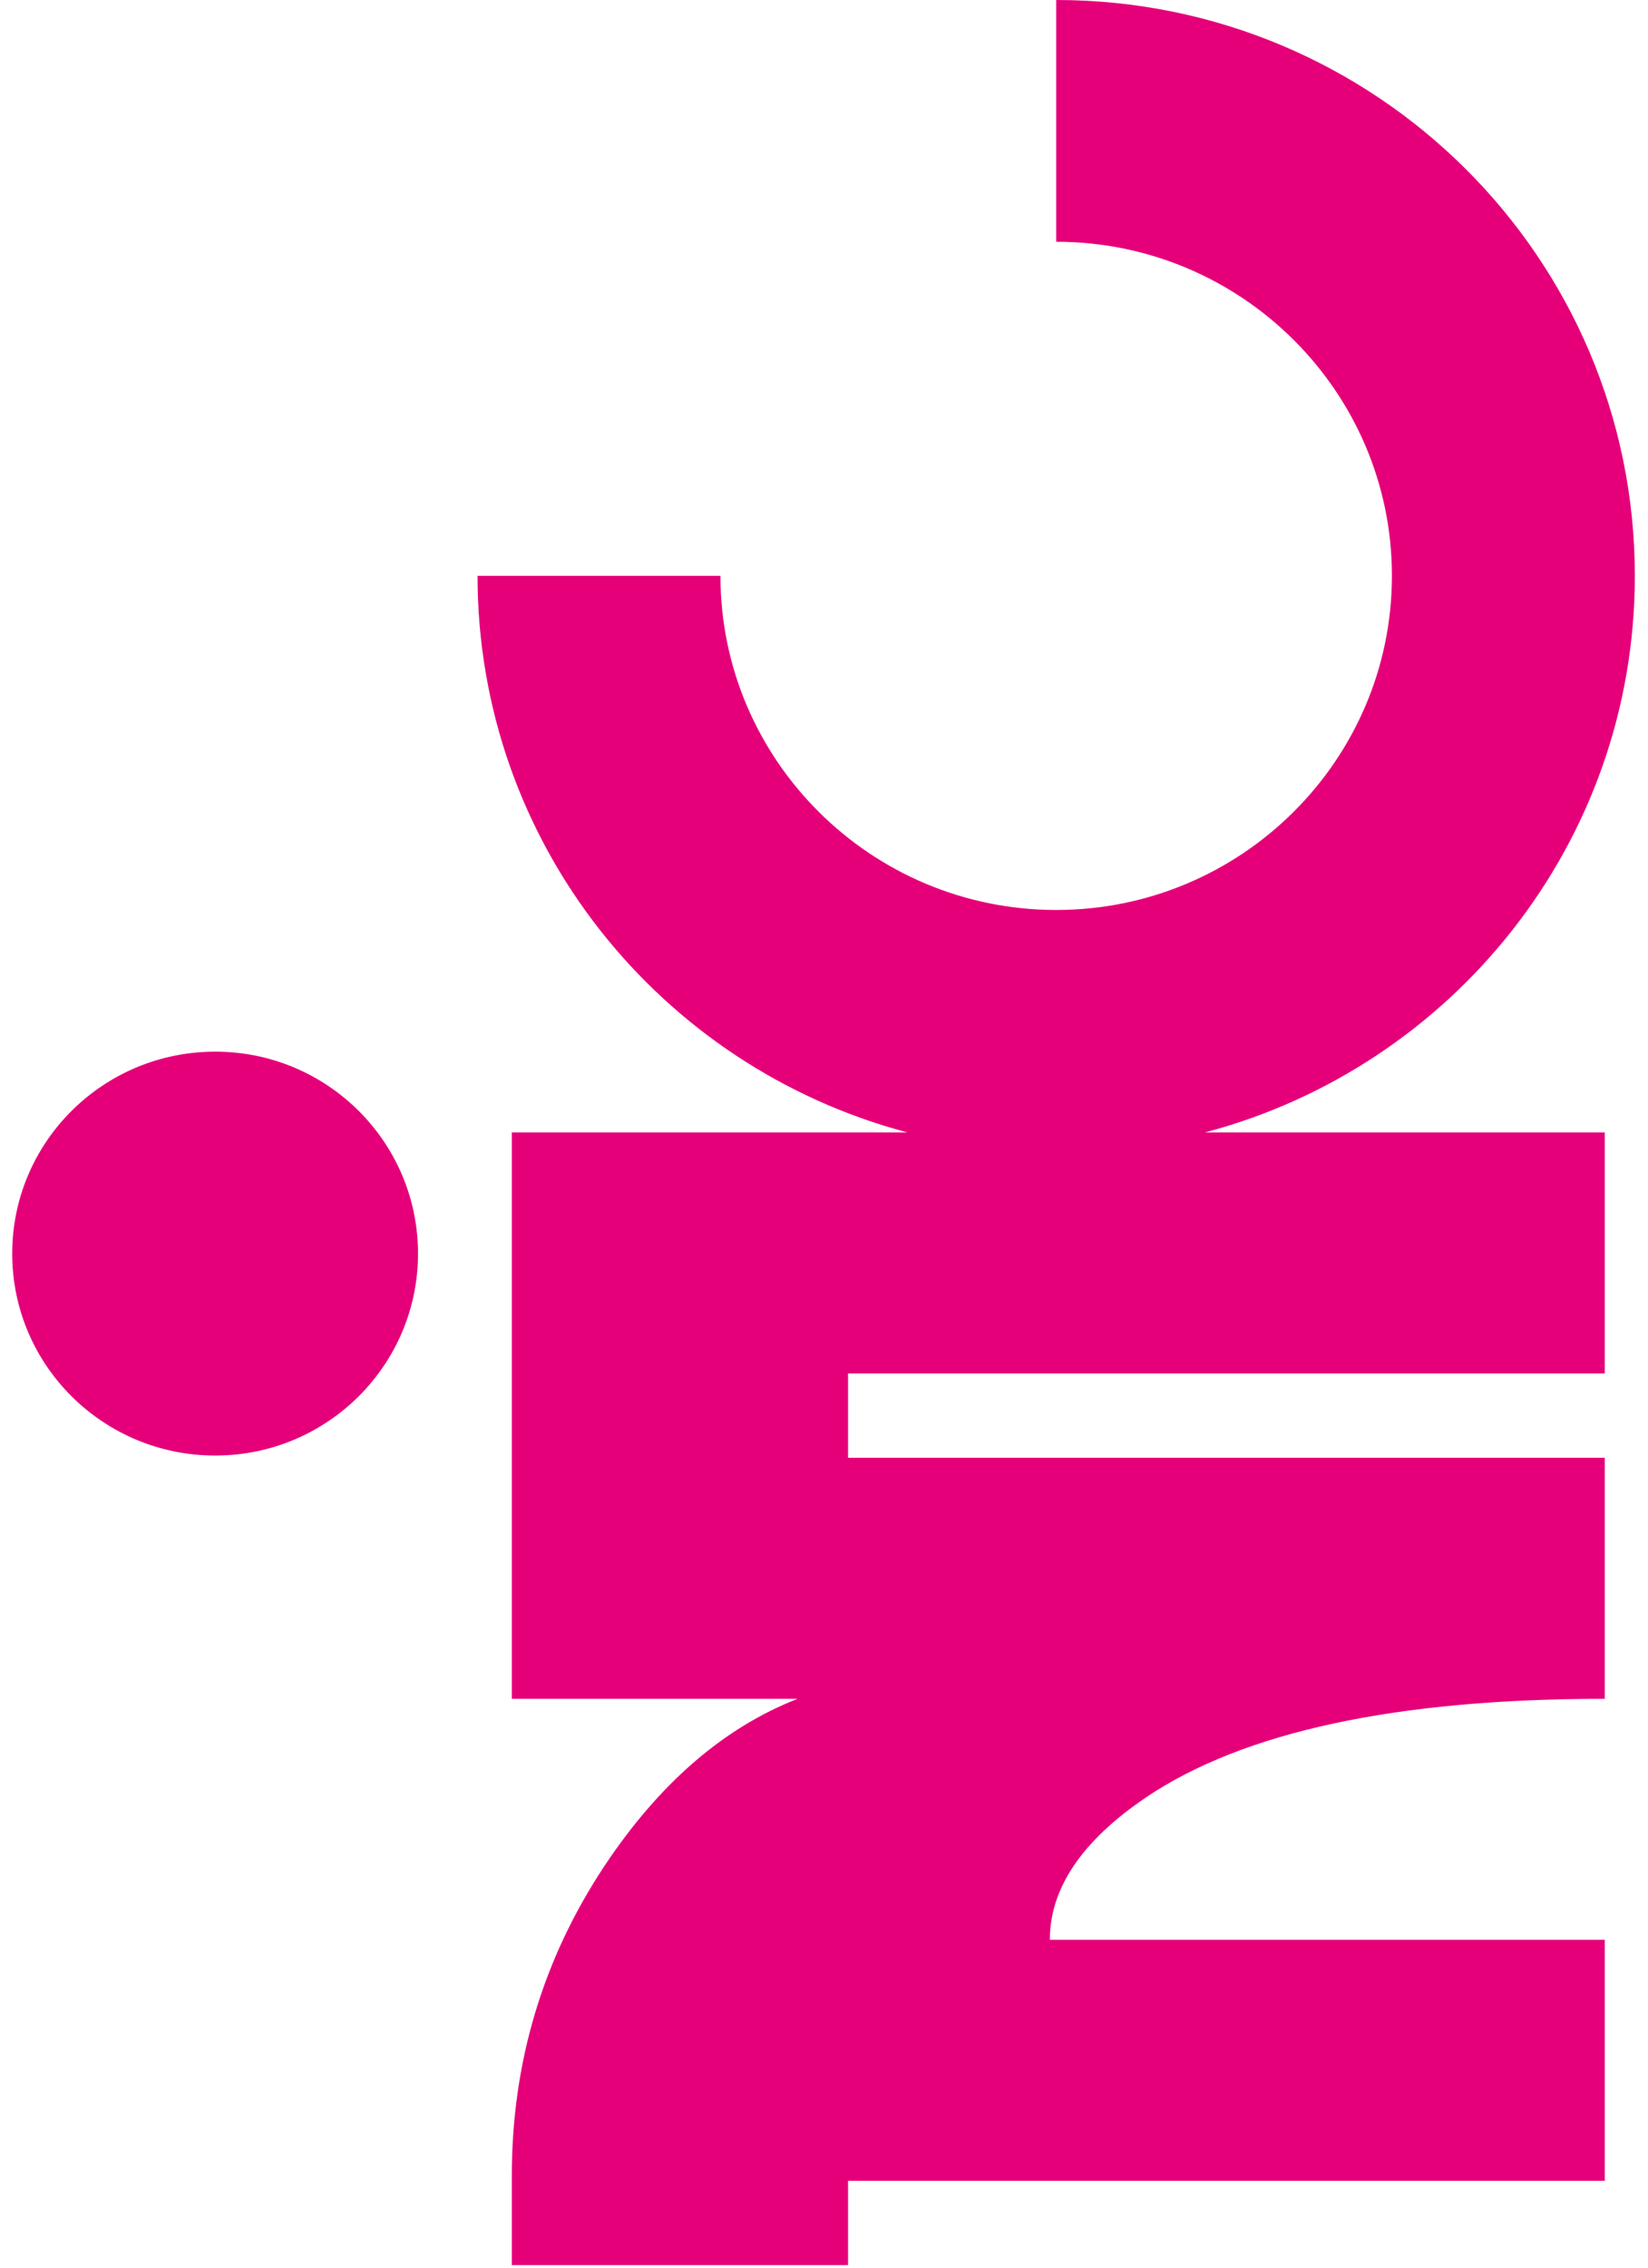 <svg width="88" height="121" viewBox="0 0 88 121" fill="none" xmlns="http://www.w3.org/2000/svg">
<g clip-path="url(#clip0_2313_2613)">
<path d="M56.4 12.9C66.284 12.9 74.326 20.896 74.326 30.725C74.326 40.556 66.284 48.555 56.4 48.555C46.513 48.555 38.47 40.556 38.47 30.725H25.5C25.5 44.966 35.242 56.94 48.459 60.425H27.33V90.646H42.592C38.642 92.187 35.199 95.168 32.265 99.582C28.974 104.555 27.33 110.064 27.33 116.105V120.863H45.284V116.364H85.691V103.505H56.059C56.059 100.761 57.766 98.232 61.179 95.917C66.386 92.401 74.556 90.646 85.691 90.646V77.784H45.284V73.285H85.691V60.425H64.339C77.555 56.94 87.297 44.966 87.297 30.725C87.297 13.756 73.463 0 56.4 0V12.9V12.9Z" fill="#E50079"/>
<path d="M11.493 56.115C17.472 56.115 22.321 60.94 22.321 66.891C22.321 72.841 17.472 77.666 11.493 77.666C5.503 77.666 0.652 72.841 0.652 66.891C0.652 60.94 5.503 56.115 11.493 56.115" fill="#E50079"/>
</g>
<defs>
<clipPath id="clip0_2313_2613">
<rect width="87" height="121" fill="white" transform="translate(0.5)"/>
</clipPath>
</defs>
</svg>
